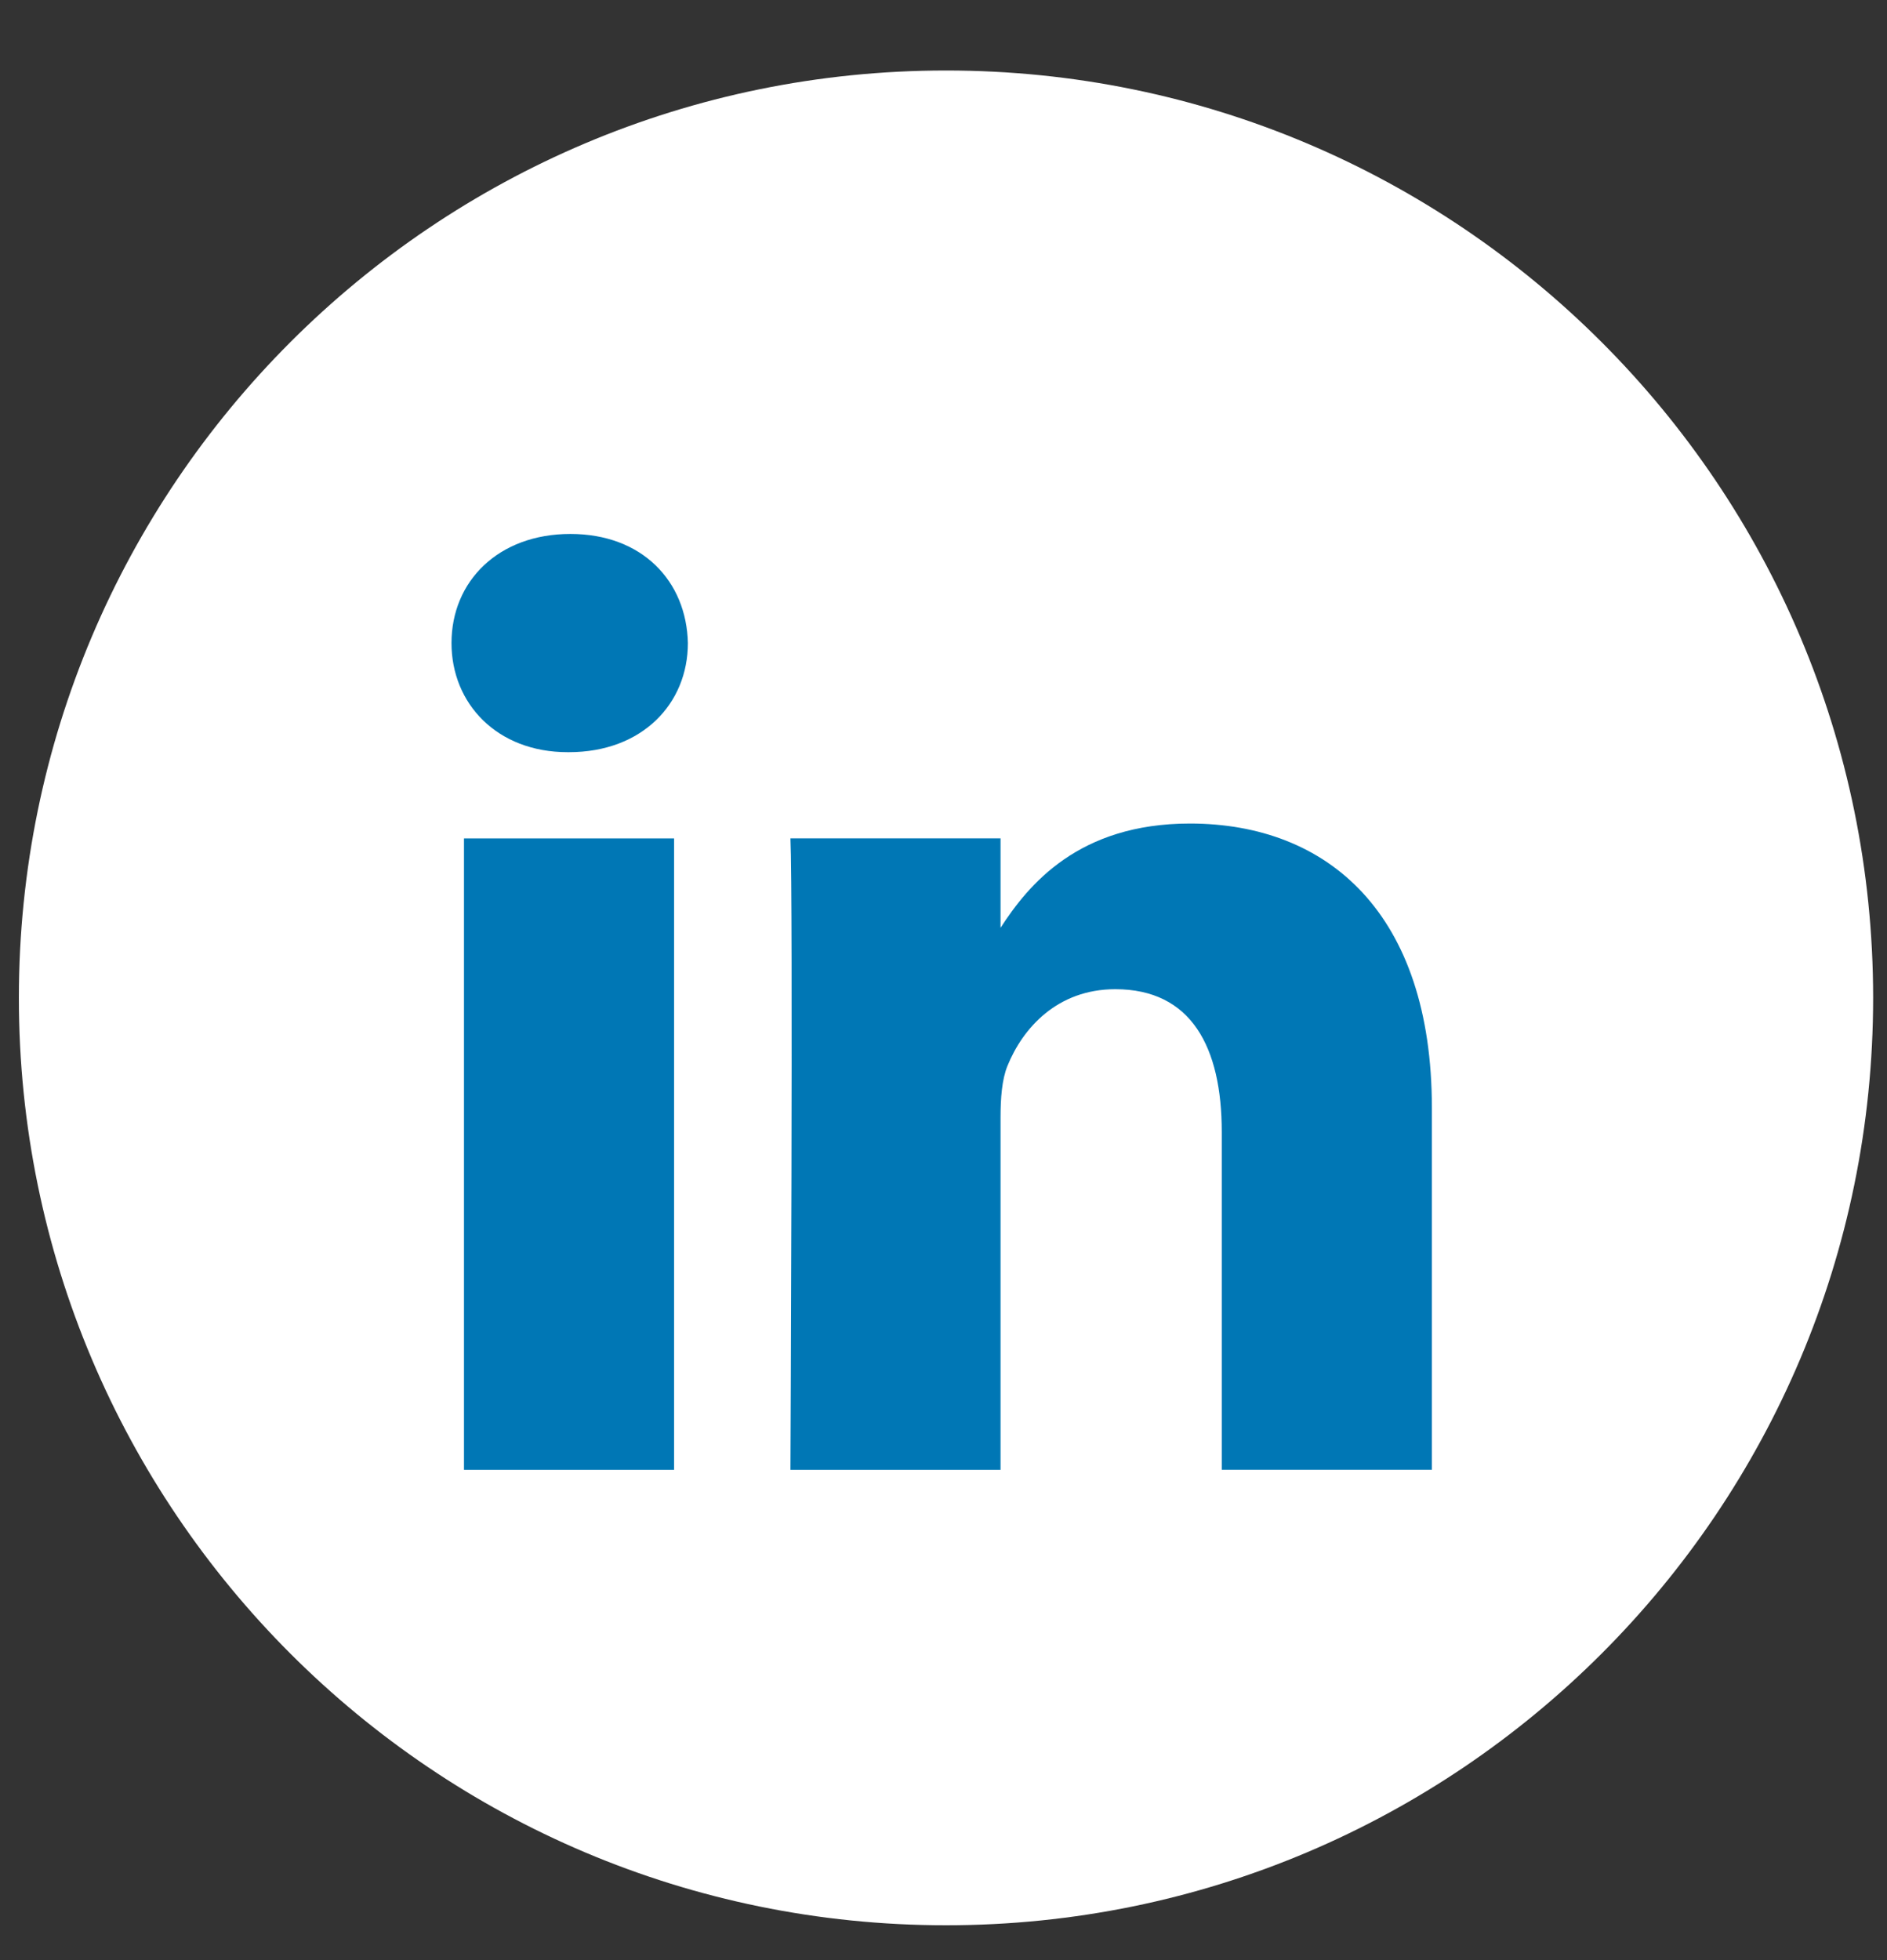 <svg xmlns="http://www.w3.org/2000/svg" width="26" height="27" viewBox="0 0 26 27" fill="none">
  <rect x="0" y="0" width="26" height="27" fill="#333333" stroke="none"/>
  <path fill-rule="evenodd" clip-rule="evenodd" d="M0.26 13.745C0.26 6.69 5.979 0.971 13.035 0.971C20.09 0.971 25.809 6.69 25.809 13.745C25.809 20.801 20.09 26.52 13.035 26.52C5.979 26.52 0.26 20.801 0.26 13.745Z" fill="white"/>
  <path fill-rule="evenodd" clip-rule="evenodd" d="M9.478 8.858C9.459 8.005 8.849 7.355 7.859 7.355C6.868 7.355 6.221 8.005 6.221 8.858C6.221 9.693 6.849 10.361 7.821 10.361H7.839C8.849 10.361 9.478 9.693 9.478 8.858ZM9.288 11.549H6.393V20.247H9.288V11.549ZM16.395 11.344C18.301 11.344 19.729 12.587 19.729 15.259L19.729 20.246H16.834V15.593C16.834 14.424 16.415 13.626 15.367 13.626C14.567 13.626 14.091 14.164 13.881 14.683C13.805 14.869 13.786 15.129 13.786 15.389V20.247H10.891C10.891 20.247 10.929 12.364 10.891 11.548H13.786V12.78C14.17 12.188 14.858 11.344 16.395 11.344Z" fill="#0077B5"/>
</svg>